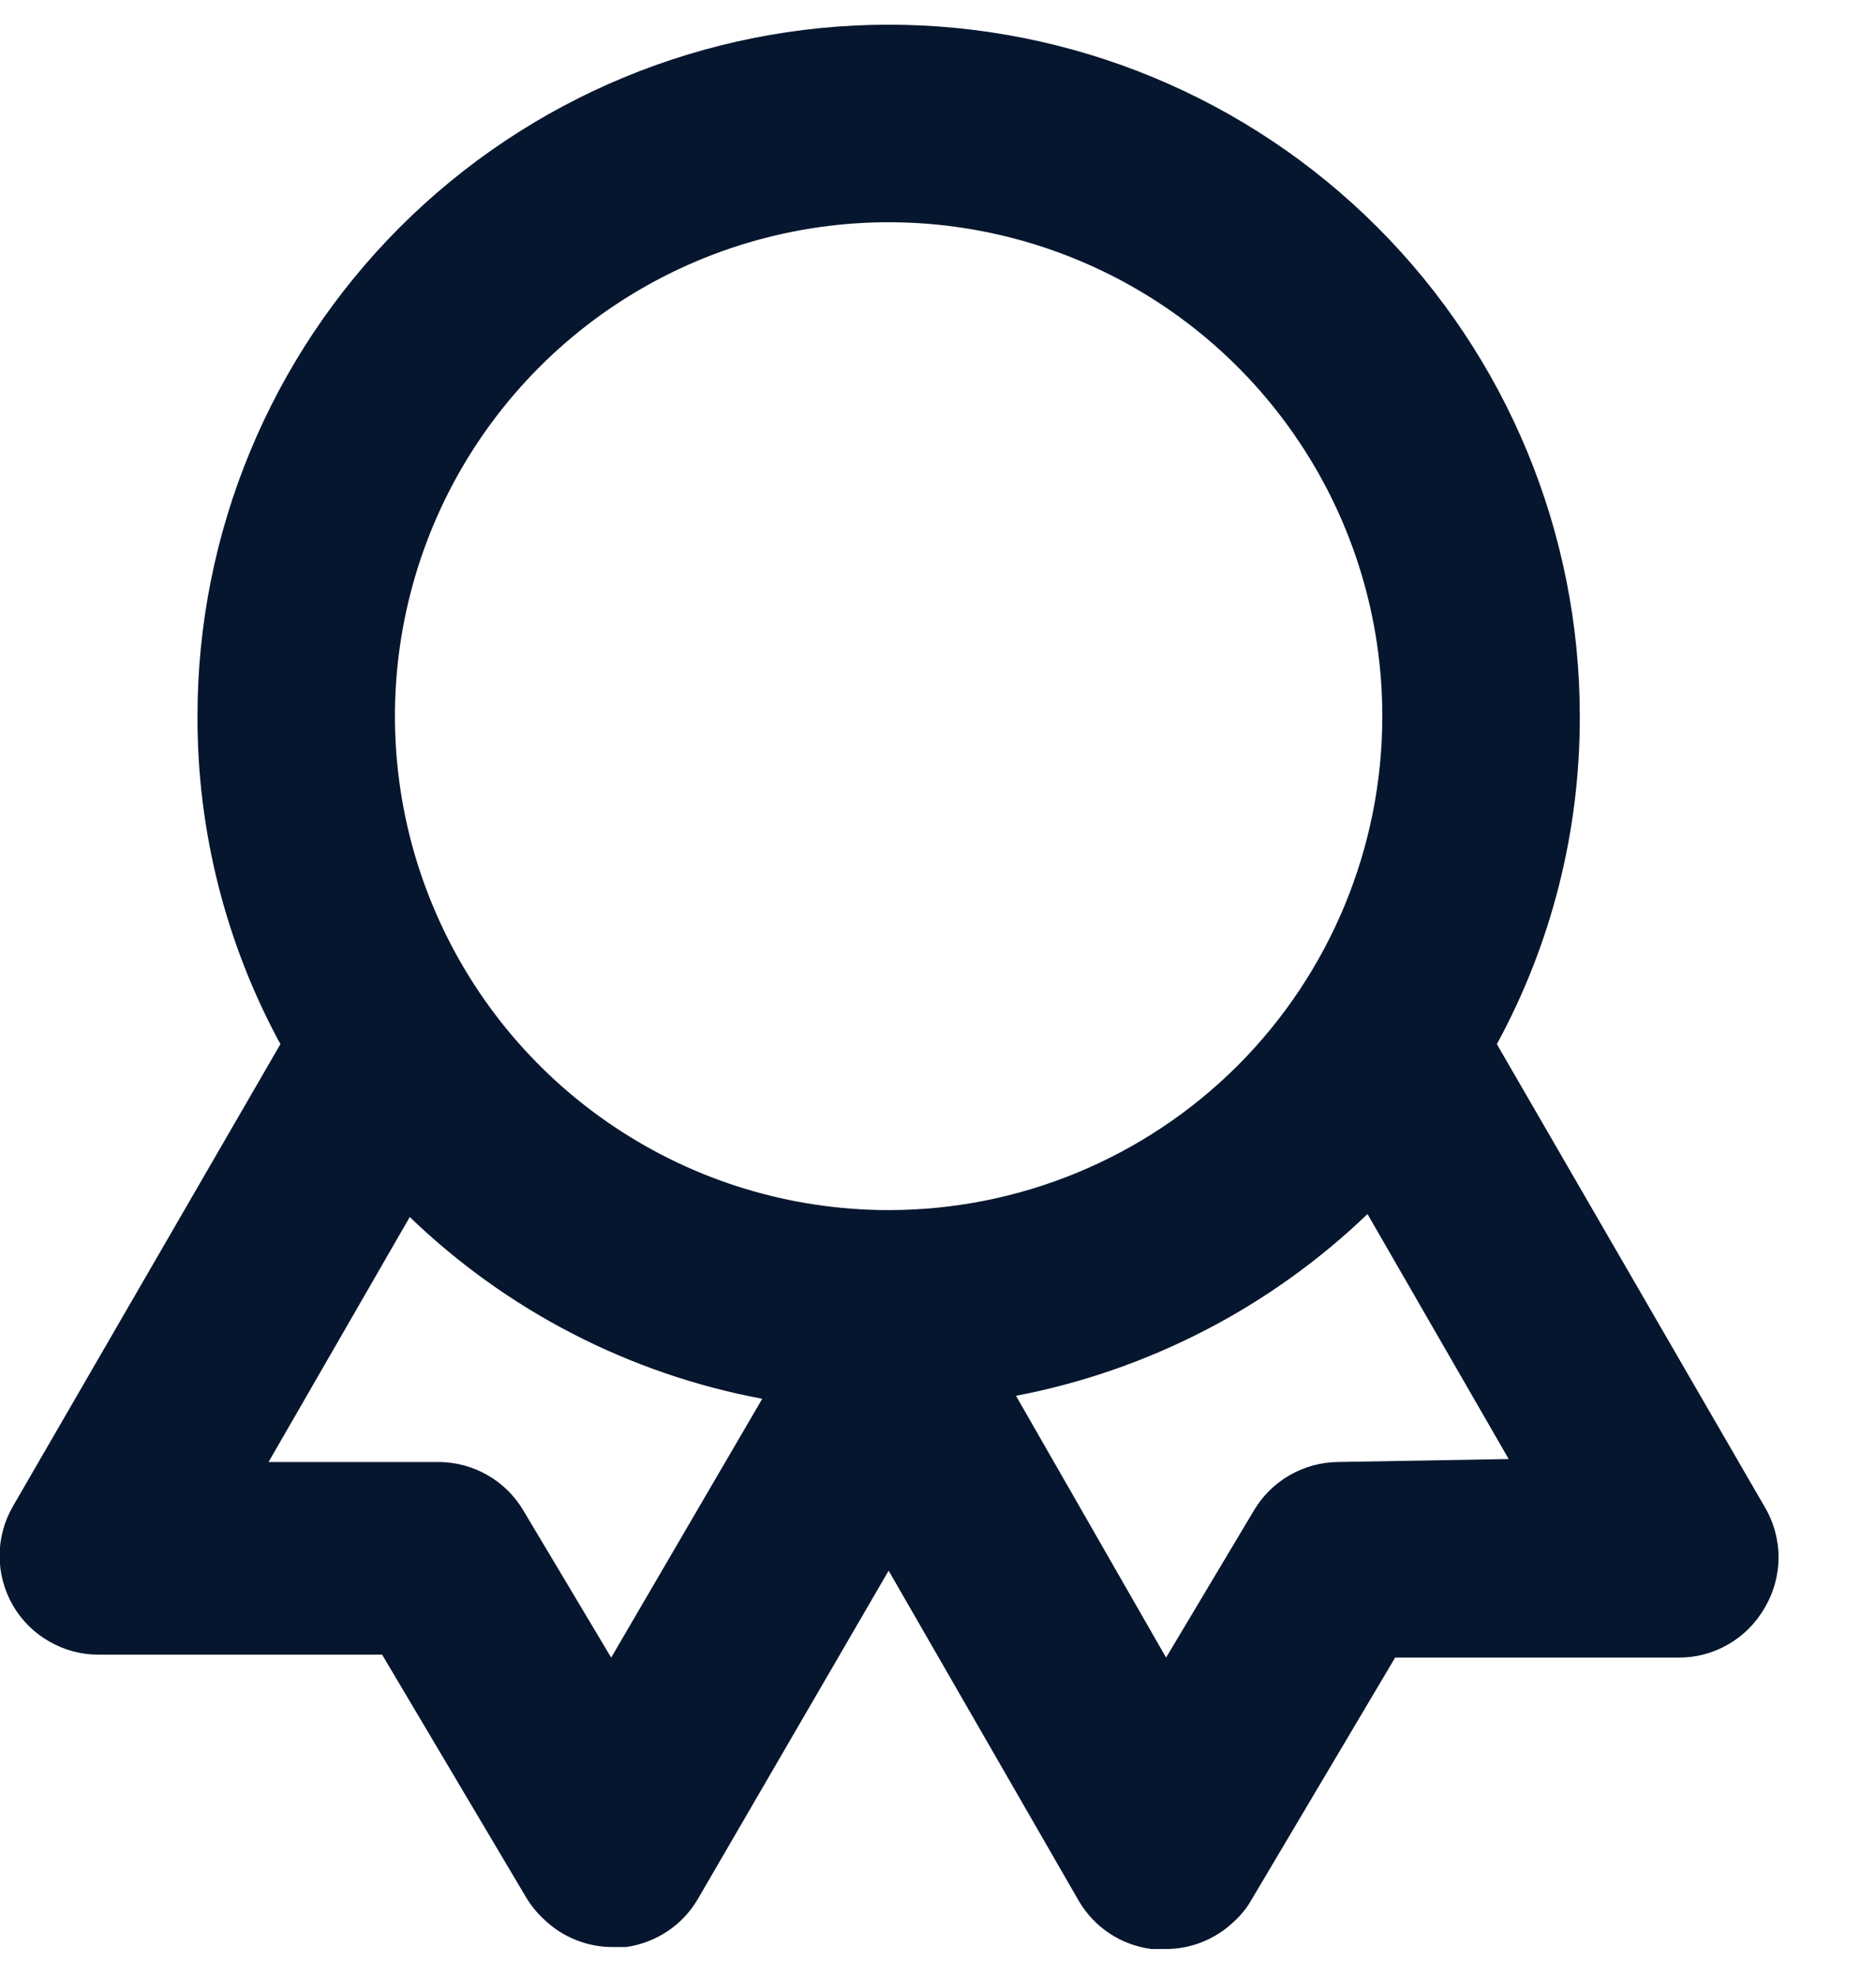 <svg width="19" height="20" viewBox="0 0 19 20" fill="none" xmlns="http://www.w3.org/2000/svg">
<path d="M17.87 15.25L15.16 10.57C15.715 9.552 16.003 8.41 16 7.25C16 5.393 15.263 3.613 13.95 2.3C12.637 0.987 10.857 0.25 9 0.25C7.144 0.25 5.363 0.987 4.05 2.3C2.738 3.613 2 5.393 2 7.25C1.997 8.41 2.286 9.552 2.84 10.57L0.13 15.25C0.042 15.402 -0.004 15.575 -0.004 15.751C-0.004 15.927 0.043 16.1 0.131 16.252C0.219 16.404 0.346 16.53 0.499 16.617C0.651 16.705 0.824 16.751 1 16.75H3.87L5.33 19.21C5.379 19.291 5.44 19.366 5.51 19.43C5.695 19.609 5.943 19.709 6.2 19.71H6.34C6.491 19.689 6.635 19.634 6.762 19.549C6.888 19.465 6.994 19.352 7.07 19.22L9 15.9L10.93 19.25C11.008 19.38 11.113 19.491 11.24 19.574C11.366 19.657 11.51 19.71 11.66 19.73H11.8C12.061 19.732 12.312 19.631 12.5 19.45C12.567 19.389 12.625 19.318 12.67 19.24L14.13 16.78H17C17.176 16.781 17.349 16.735 17.502 16.647C17.655 16.559 17.782 16.433 17.87 16.28C17.963 16.125 18.013 15.946 18.013 15.765C18.013 15.584 17.963 15.405 17.87 15.25ZM6.19 16.78L5.3 15.29C5.212 15.142 5.088 15.019 4.939 14.934C4.79 14.848 4.622 14.802 4.45 14.8H2.72L4.15 12.32C5.135 13.269 6.376 13.909 7.72 14.16L6.19 16.78ZM9 12.25C8.011 12.25 7.044 11.957 6.222 11.407C5.4 10.858 4.759 10.077 4.381 9.163C4.002 8.25 3.903 7.244 4.096 6.275C4.289 5.305 4.765 4.414 5.465 3.714C6.164 3.015 7.055 2.539 8.025 2.346C8.995 2.153 10 2.252 10.914 2.631C11.827 3.009 12.608 3.65 13.157 4.472C13.707 5.294 14 6.261 14 7.25C14 8.576 13.473 9.848 12.536 10.786C11.598 11.723 10.326 12.25 9 12.25ZM13.55 14.8C13.378 14.802 13.21 14.848 13.061 14.934C12.912 15.019 12.788 15.142 12.7 15.29L11.81 16.78L10.29 14.13C11.63 13.873 12.866 13.234 13.85 12.29L15.28 14.77L13.55 14.8Z" fill="#06162E"/>
</svg>
